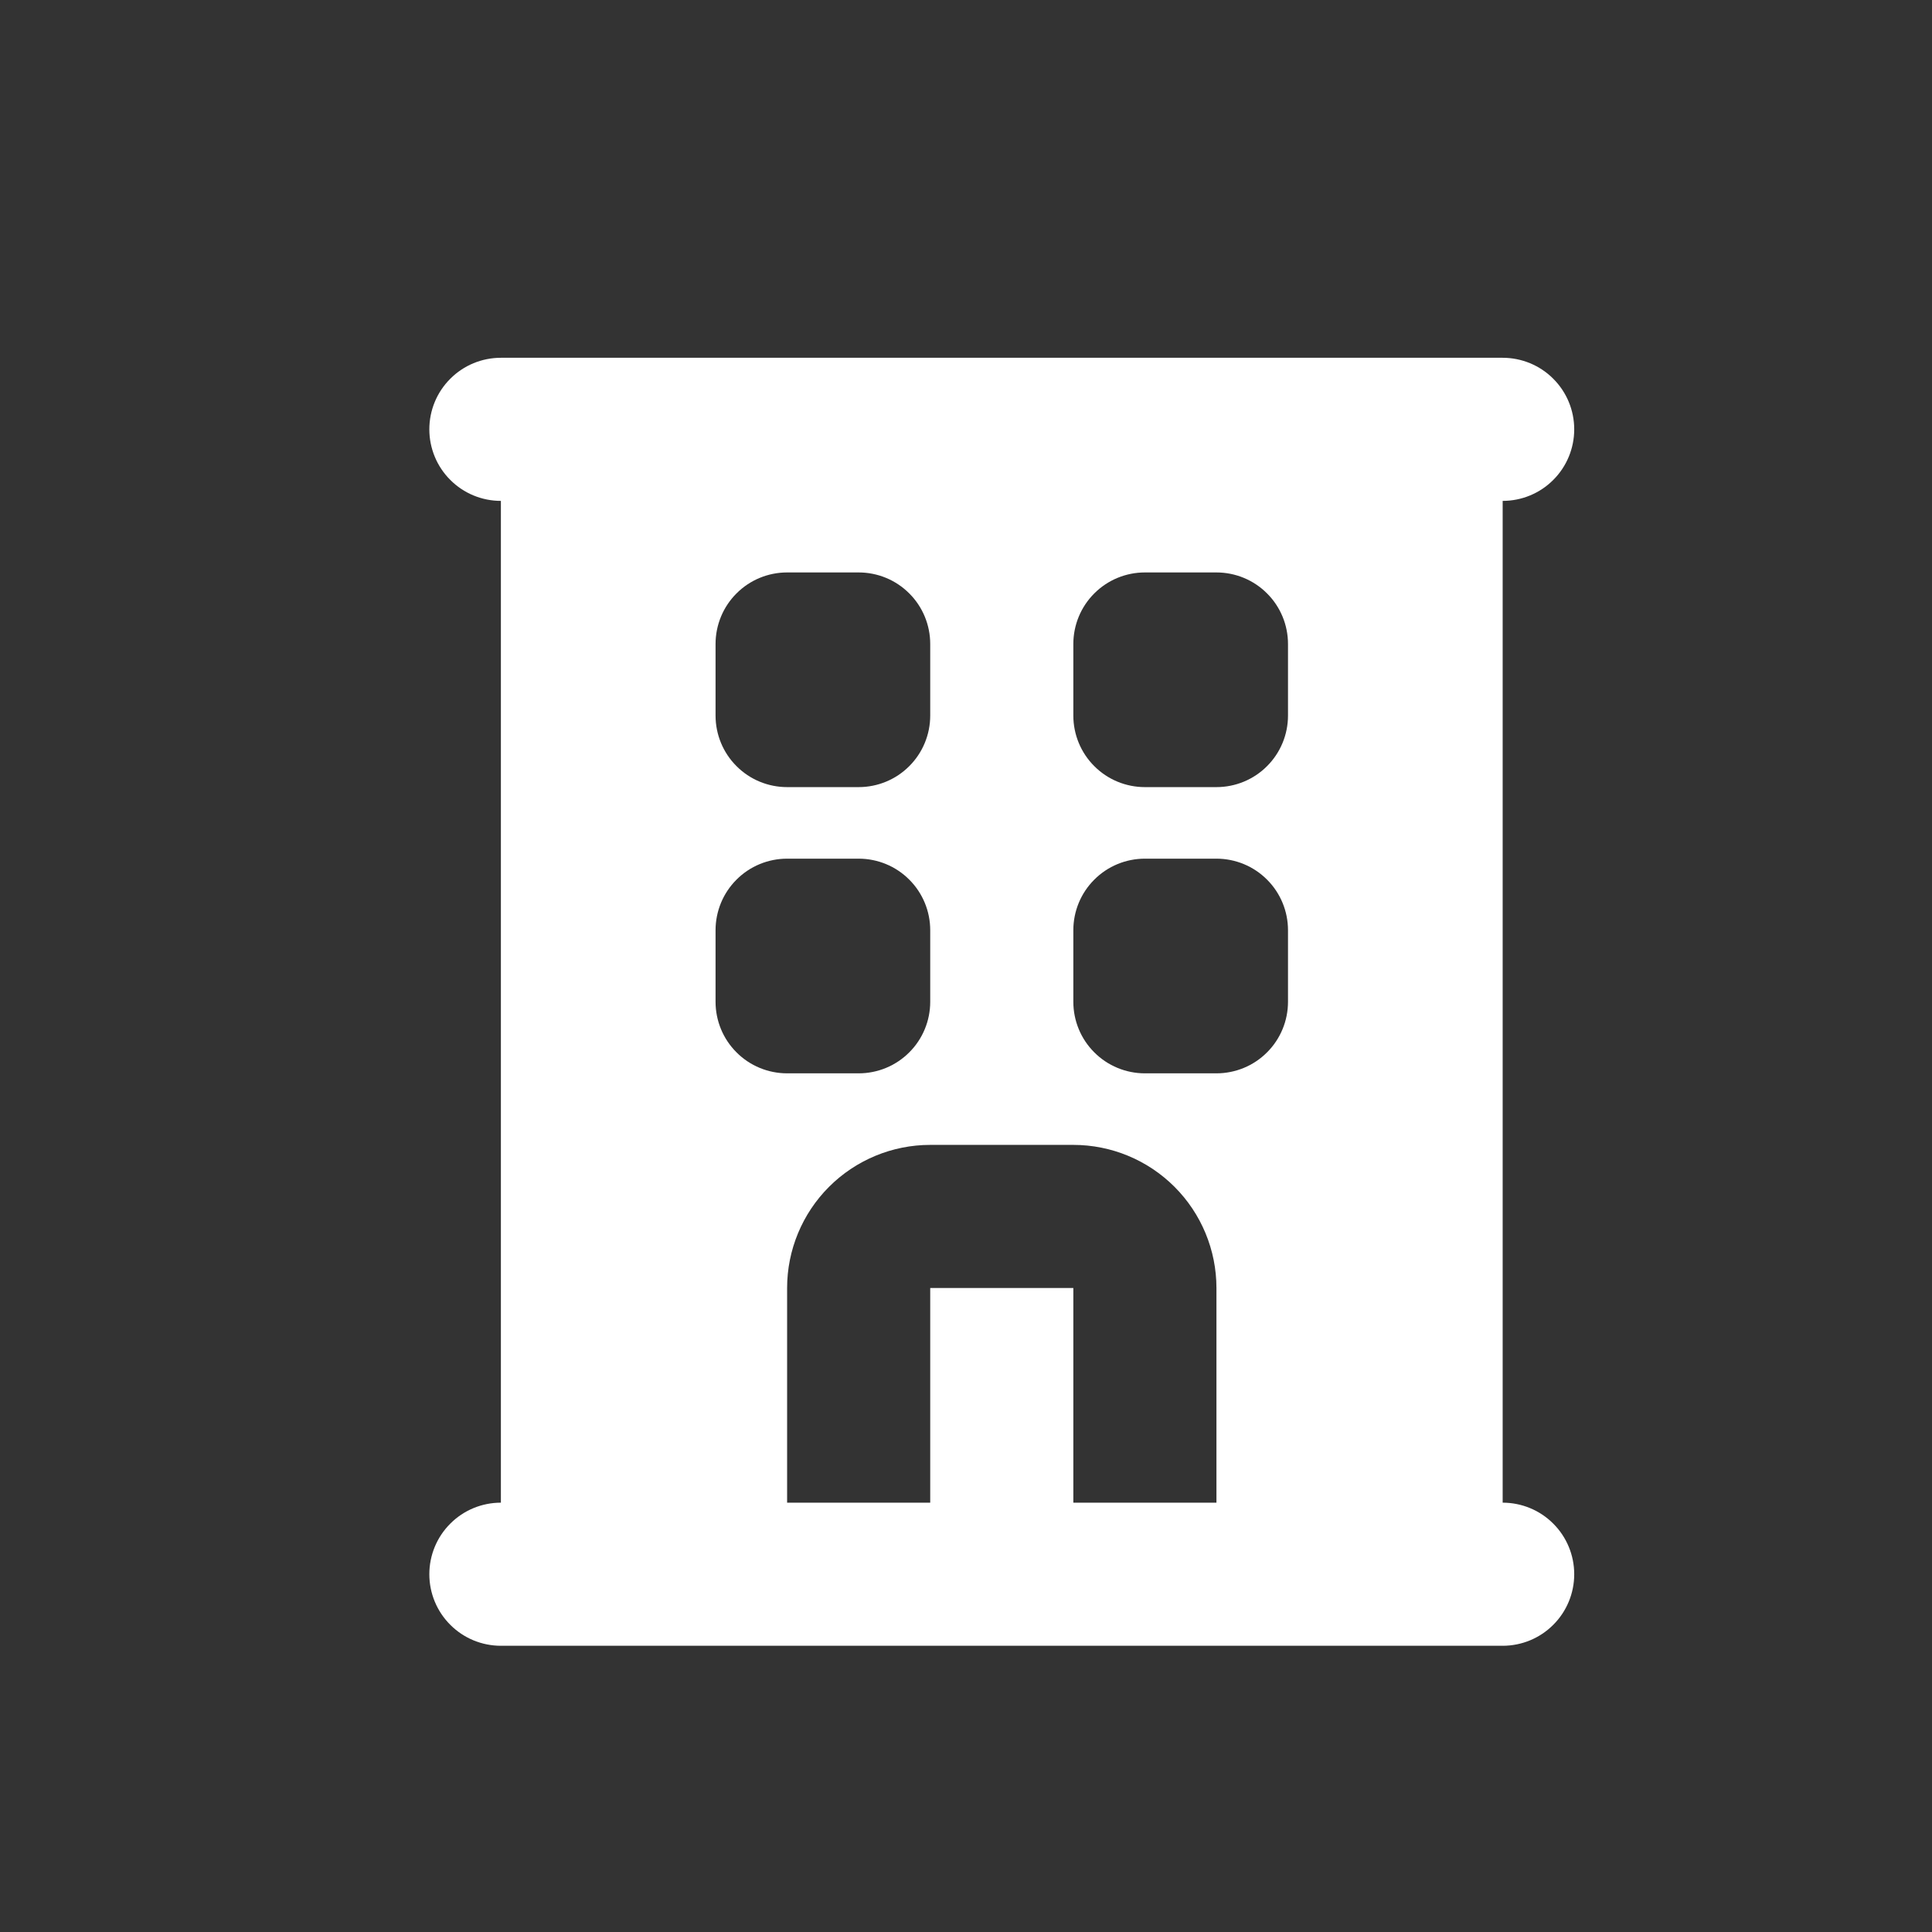 <?xml version="1.0" encoding="UTF-8"?> <svg xmlns="http://www.w3.org/2000/svg" width="27" height="27" viewBox="0 0 27 27" fill="none"><rect x="0" y="0" width="27" height="27" fill="#333333" stroke="none"/><path fill-rule="evenodd" clip-rule="evenodd" d="M6 6C6 5.735 6.105 5.48 6.293 5.293C6.48 5.105 6.735 5 7 5H21C21.265 5 21.52 5.105 21.707 5.293C21.895 5.48 22 5.735 22 6C22 6.265 21.895 6.52 21.707 6.707C21.52 6.895 21.265 7 21 7V21C21.265 21 21.52 21.105 21.707 21.293C21.895 21.48 22 21.735 22 22C22 22.265 21.895 22.52 21.707 22.707C21.52 22.895 21.265 23 21 23H7C6.735 23 6.48 22.895 6.293 22.707C6.105 22.52 6 22.265 6 22C6 21.735 6.105 21.48 6.293 21.293C6.48 21.105 6.735 21 7 21V7C6.735 7 6.48 6.895 6.293 6.707C6.105 6.52 6 6.265 6 6ZM11 8C10.735 8 10.48 8.105 10.293 8.293C10.105 8.48 10 8.735 10 9V10C10 10.265 10.105 10.52 10.293 10.707C10.48 10.895 10.735 11 11 11H12C12.265 11 12.52 10.895 12.707 10.707C12.895 10.52 13 10.265 13 10V9C13 8.735 12.895 8.48 12.707 8.293C12.52 8.105 12.265 8 12 8H11ZM16 8C15.735 8 15.48 8.105 15.293 8.293C15.105 8.48 15 8.735 15 9V10C15 10.265 15.105 10.52 15.293 10.707C15.48 10.895 15.735 11 16 11H17C17.265 11 17.52 10.895 17.707 10.707C17.895 10.52 18 10.265 18 10V9C18 8.735 17.895 8.48 17.707 8.293C17.52 8.105 17.265 8 17 8H16ZM11 12C10.735 12 10.48 12.105 10.293 12.293C10.105 12.48 10 12.735 10 13V14C10 14.265 10.105 14.52 10.293 14.707C10.48 14.895 10.735 15 11 15H12C12.265 15 12.52 14.895 12.707 14.707C12.895 14.52 13 14.265 13 14V13C13 12.735 12.895 12.48 12.707 12.293C12.52 12.105 12.265 12 12 12H11ZM16 12C15.735 12 15.48 12.105 15.293 12.293C15.105 12.48 15 12.735 15 13V14C15 14.265 15.105 14.52 15.293 14.707C15.48 14.895 15.735 15 16 15H17C17.265 15 17.52 14.895 17.707 14.707C17.895 14.52 18 14.265 18 14V13C18 12.735 17.895 12.48 17.707 12.293C17.52 12.105 17.265 12 17 12H16ZM13 16C12.47 16 11.961 16.211 11.586 16.586C11.211 16.961 11 17.47 11 18V21H13V18H15V21H17V18C17 17.47 16.789 16.961 16.414 16.586C16.039 16.211 15.53 16 15 16H13Z" fill="white"></path></svg> 